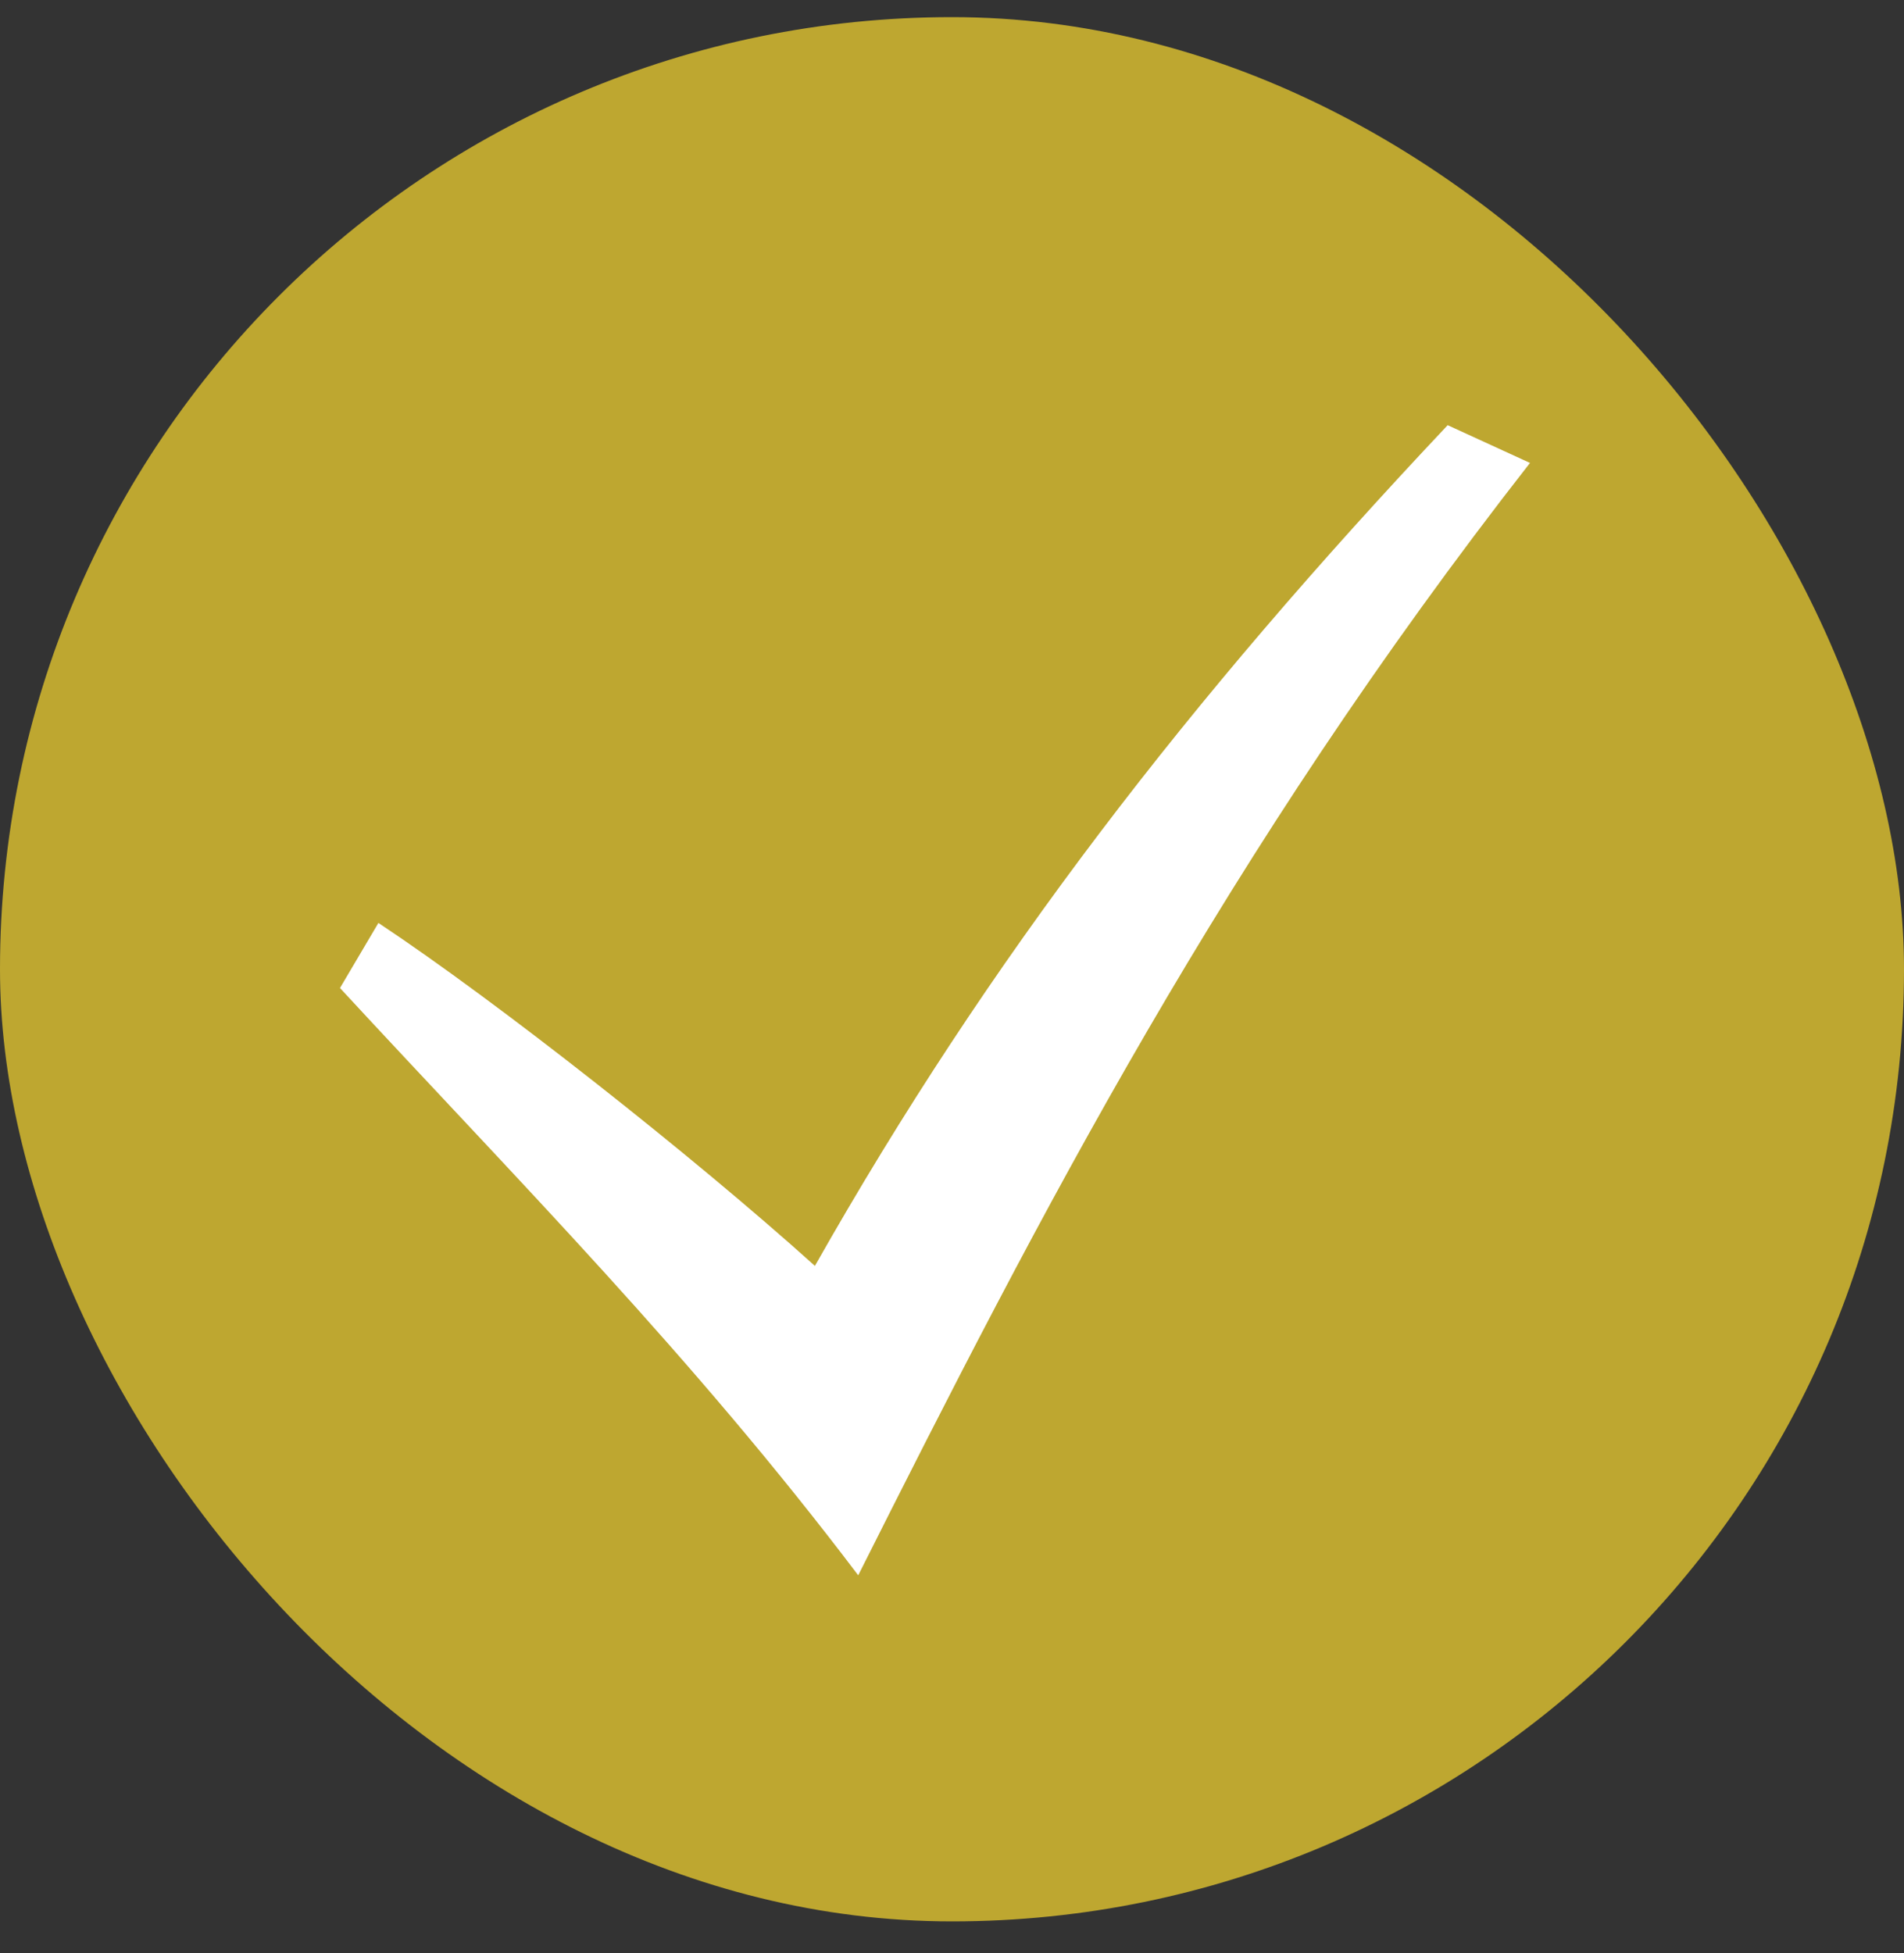 <svg width="39" height="40" viewBox="0 0 39 40" fill="none" xmlns="http://www.w3.org/2000/svg">
<rect x="0" y="0" width="39" height="40" fill="#333333" stroke="none"/>
<g id="Frame 1597880598">
<rect y="0.351" width="39" height="39" rx="19.5" fill="#BEA730"/>
<path id="Vector" d="M6.964 20.235C10.622 24.193 14.169 27.756 17.579 32.263C21.285 24.891 25.079 17.492 31.339 9.481L29.653 8.708C24.367 14.314 20.26 19.62 16.692 25.926C14.21 23.691 10.2 20.527 7.751 18.902L6.964 20.235Z" fill="white"/>
</g>
</svg>
